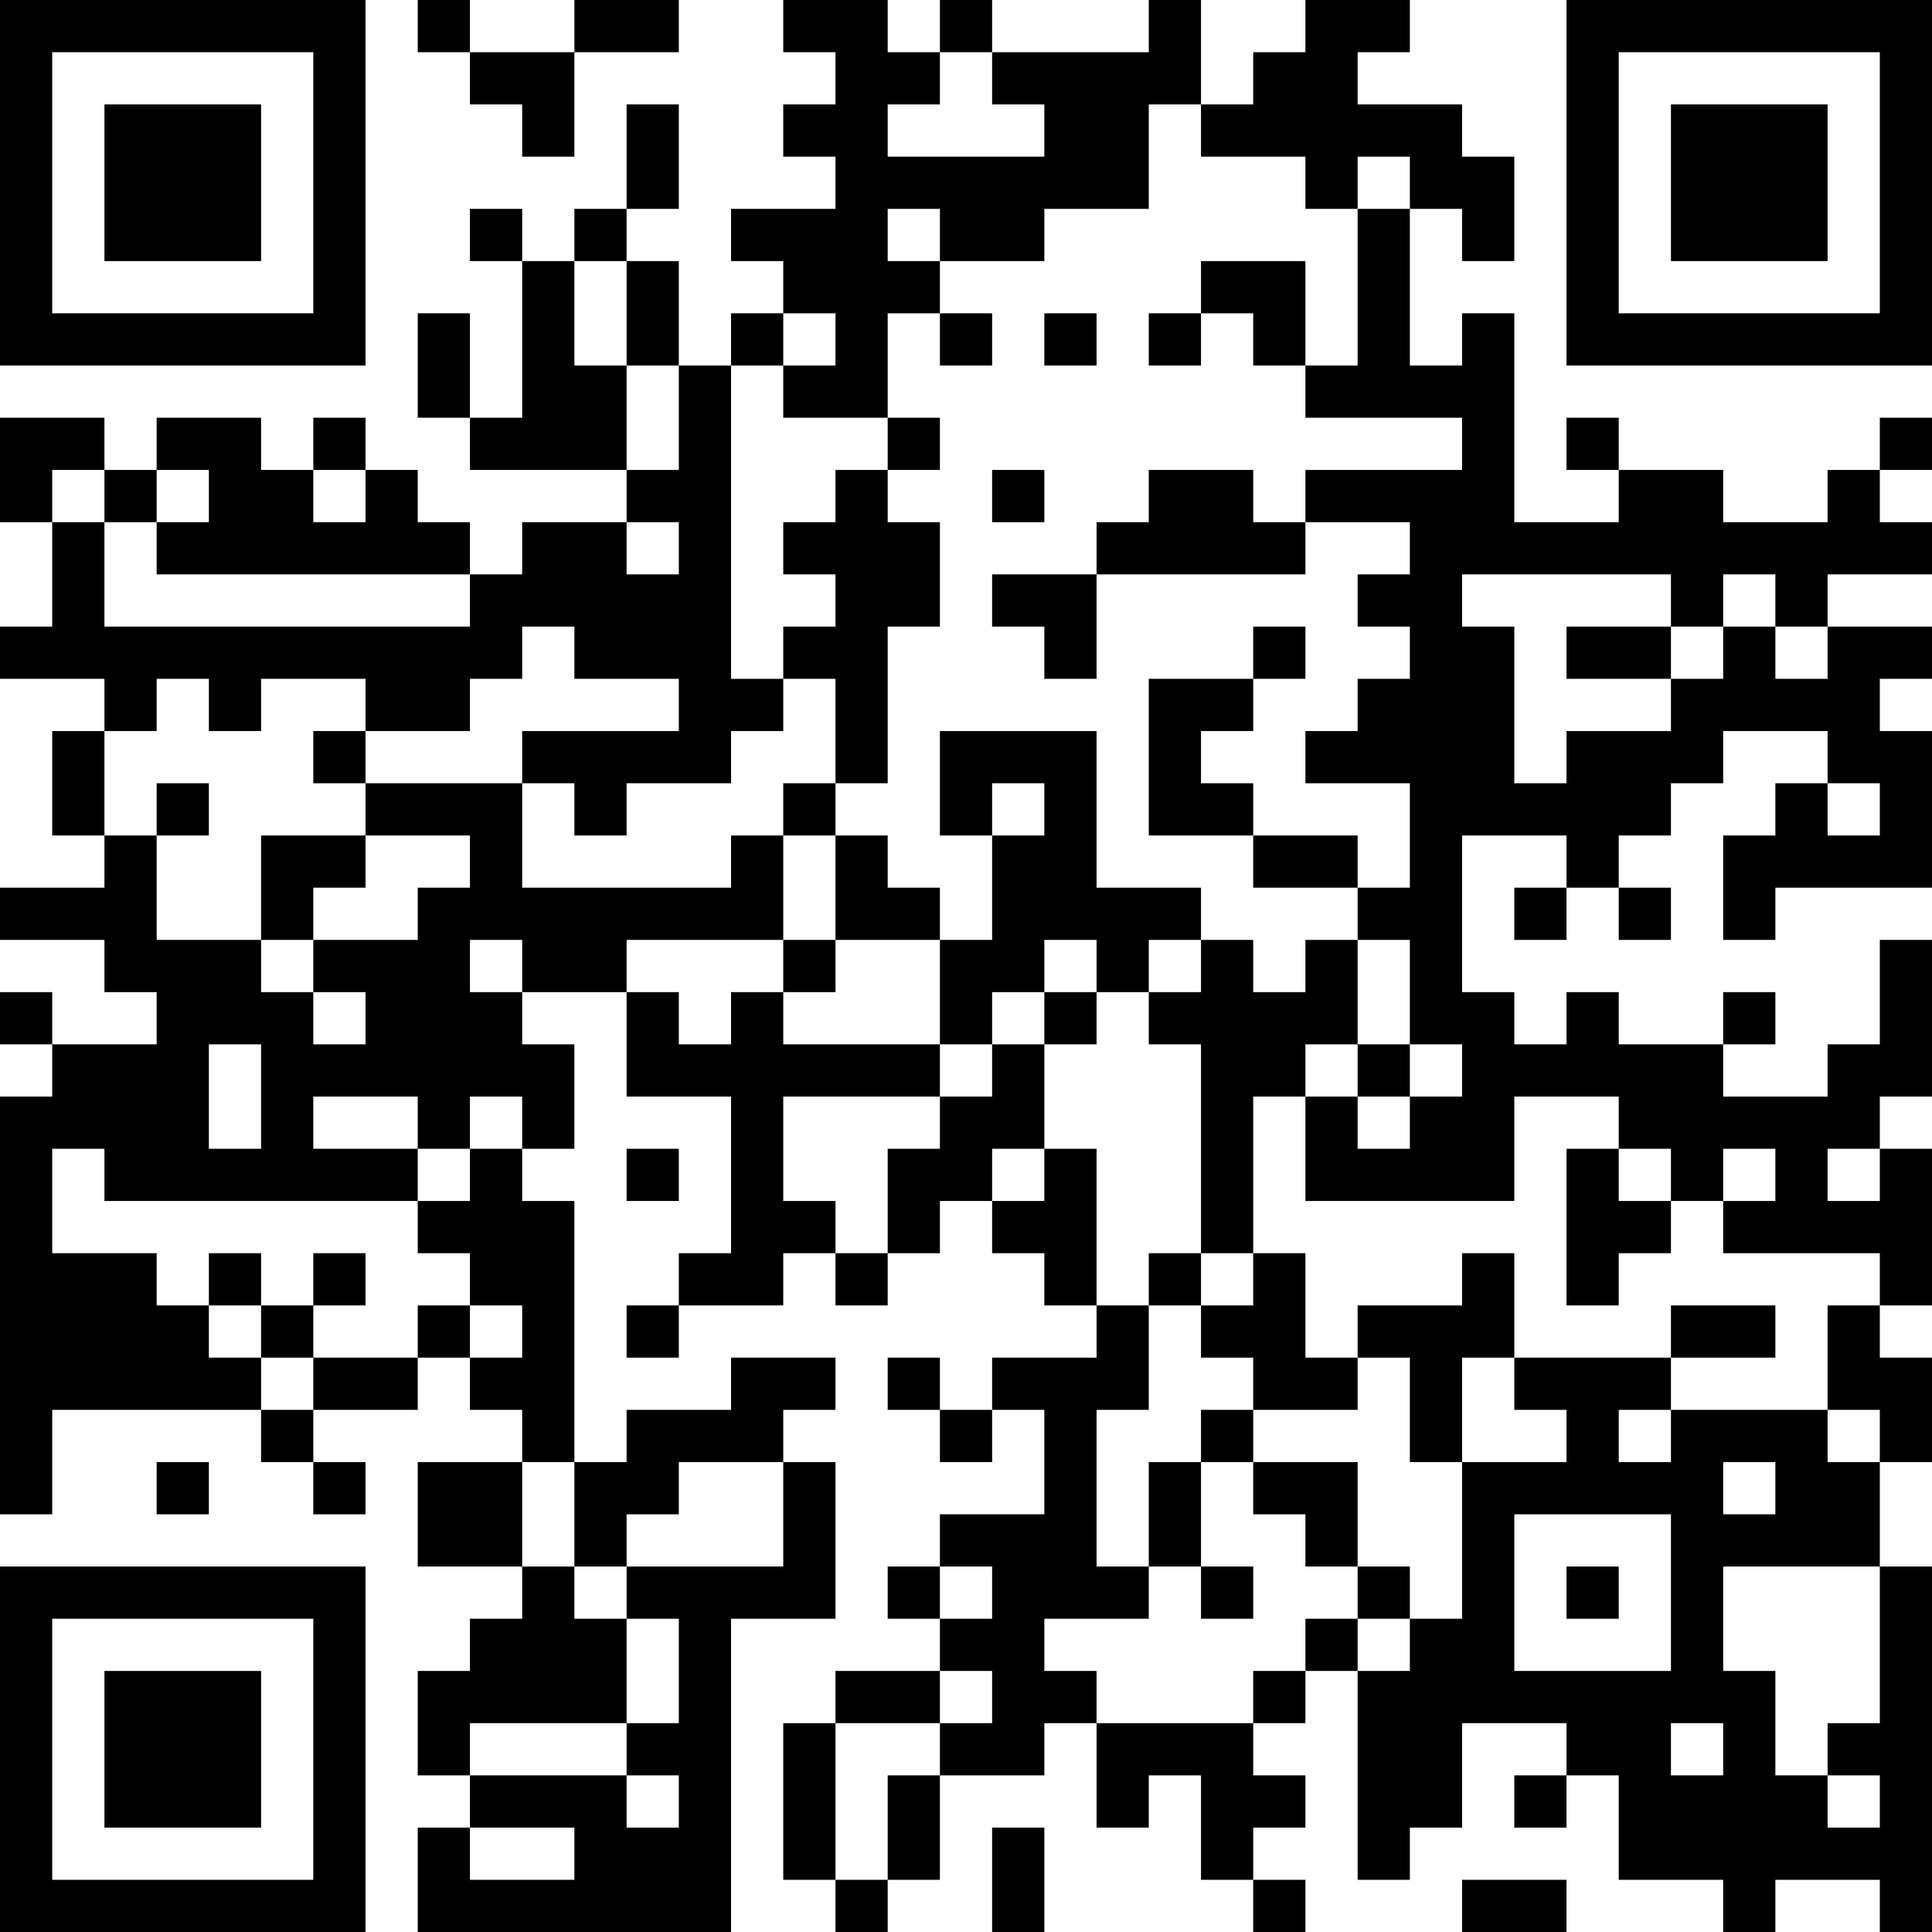 <?xml version="1.0" encoding="UTF-8"?>
<svg xmlns="http://www.w3.org/2000/svg" version="1.1" width="400" height="400" viewBox="0 0 400 400"><rect x="0" y="0" width="400" height="400" fill="#ffffff"/><g transform="scale(10.811)"><g transform="translate(0,0)"><path fill-rule="evenodd" d="M8 0L8 1L9 1L9 2L10 2L10 3L11 3L11 1L13 1L13 0L11 0L11 1L9 1L9 0ZM15 0L15 1L16 1L16 2L15 2L15 3L16 3L16 4L14 4L14 5L15 5L15 6L14 6L14 7L13 7L13 5L12 5L12 4L13 4L13 2L12 2L12 4L11 4L11 5L10 5L10 4L9 4L9 5L10 5L10 8L9 8L9 6L8 6L8 8L9 8L9 9L12 9L12 10L10 10L10 11L9 11L9 10L8 10L8 9L7 9L7 8L6 8L6 9L5 9L5 8L3 8L3 9L2 9L2 8L0 8L0 10L1 10L1 12L0 12L0 13L2 13L2 14L1 14L1 16L2 16L2 17L0 17L0 18L2 18L2 19L3 19L3 20L1 20L1 19L0 19L0 20L1 20L1 21L0 21L0 29L1 29L1 27L5 27L5 28L6 28L6 29L7 29L7 28L6 28L6 27L8 27L8 26L9 26L9 27L10 27L10 28L8 28L8 30L10 30L10 31L9 31L9 32L8 32L8 34L9 34L9 35L8 35L8 37L14 37L14 31L16 31L16 28L15 28L15 27L16 27L16 26L14 26L14 27L12 27L12 28L11 28L11 23L10 23L10 22L11 22L11 20L10 20L10 19L12 19L12 21L14 21L14 24L13 24L13 25L12 25L12 26L13 26L13 25L15 25L15 24L16 24L16 25L17 25L17 24L18 24L18 23L19 23L19 24L20 24L20 25L21 25L21 26L19 26L19 27L18 27L18 26L17 26L17 27L18 27L18 28L19 28L19 27L20 27L20 29L18 29L18 30L17 30L17 31L18 31L18 32L16 32L16 33L15 33L15 36L16 36L16 37L17 37L17 36L18 36L18 34L20 34L20 33L21 33L21 35L22 35L22 34L23 34L23 36L24 36L24 37L25 37L25 36L24 36L24 35L25 35L25 34L24 34L24 33L25 33L25 32L26 32L26 36L27 36L27 35L28 35L28 33L30 33L30 34L29 34L29 35L30 35L30 34L31 34L31 36L33 36L33 37L34 37L34 36L36 36L36 37L37 37L37 30L36 30L36 28L37 28L37 26L36 26L36 25L37 25L37 22L36 22L36 21L37 21L37 18L36 18L36 20L35 20L35 21L33 21L33 20L34 20L34 19L33 19L33 20L31 20L31 19L30 19L30 20L29 20L29 19L28 19L28 16L30 16L30 17L29 17L29 18L30 18L30 17L31 17L31 18L32 18L32 17L31 17L31 16L32 16L32 15L33 15L33 14L35 14L35 15L34 15L34 16L33 16L33 18L34 18L34 17L37 17L37 14L36 14L36 13L37 13L37 12L35 12L35 11L37 11L37 10L36 10L36 9L37 9L37 8L36 8L36 9L35 9L35 10L33 10L33 9L31 9L31 8L30 8L30 9L31 9L31 10L29 10L29 6L28 6L28 7L27 7L27 4L28 4L28 5L29 5L29 3L28 3L28 2L26 2L26 1L27 1L27 0L25 0L25 1L24 1L24 2L23 2L23 0L22 0L22 1L19 1L19 0L18 0L18 1L17 1L17 0ZM18 1L18 2L17 2L17 3L20 3L20 2L19 2L19 1ZM22 2L22 4L20 4L20 5L18 5L18 4L17 4L17 5L18 5L18 6L17 6L17 8L15 8L15 7L16 7L16 6L15 6L15 7L14 7L14 13L15 13L15 14L14 14L14 15L12 15L12 16L11 16L11 15L10 15L10 14L13 14L13 13L11 13L11 12L10 12L10 13L9 13L9 14L7 14L7 13L5 13L5 14L4 14L4 13L3 13L3 14L2 14L2 16L3 16L3 18L5 18L5 19L6 19L6 20L7 20L7 19L6 19L6 18L8 18L8 17L9 17L9 16L7 16L7 15L10 15L10 17L14 17L14 16L15 16L15 18L12 18L12 19L13 19L13 20L14 20L14 19L15 19L15 20L18 20L18 21L15 21L15 23L16 23L16 24L17 24L17 22L18 22L18 21L19 21L19 20L20 20L20 22L19 22L19 23L20 23L20 22L21 22L21 25L22 25L22 27L21 27L21 30L22 30L22 31L20 31L20 32L21 32L21 33L24 33L24 32L25 32L25 31L26 31L26 32L27 32L27 31L28 31L28 28L30 28L30 27L29 27L29 26L32 26L32 27L31 27L31 28L32 28L32 27L35 27L35 28L36 28L36 27L35 27L35 25L36 25L36 24L33 24L33 23L34 23L34 22L33 22L33 23L32 23L32 22L31 22L31 21L29 21L29 23L25 23L25 21L26 21L26 22L27 22L27 21L28 21L28 20L27 20L27 18L26 18L26 17L27 17L27 15L25 15L25 14L26 14L26 13L27 13L27 12L26 12L26 11L27 11L27 10L25 10L25 9L28 9L28 8L25 8L25 7L26 7L26 4L27 4L27 3L26 3L26 4L25 4L25 3L23 3L23 2ZM11 5L11 7L12 7L12 9L13 9L13 7L12 7L12 5ZM23 5L23 6L22 6L22 7L23 7L23 6L24 6L24 7L25 7L25 5ZM18 6L18 7L19 7L19 6ZM20 6L20 7L21 7L21 6ZM17 8L17 9L16 9L16 10L15 10L15 11L16 11L16 12L15 12L15 13L16 13L16 15L15 15L15 16L16 16L16 18L15 18L15 19L16 19L16 18L18 18L18 20L19 20L19 19L20 19L20 20L21 20L21 19L22 19L22 20L23 20L23 24L22 24L22 25L23 25L23 26L24 26L24 27L23 27L23 28L22 28L22 30L23 30L23 31L24 31L24 30L23 30L23 28L24 28L24 29L25 29L25 30L26 30L26 31L27 31L27 30L26 30L26 28L24 28L24 27L26 27L26 26L27 26L27 28L28 28L28 26L29 26L29 24L28 24L28 25L26 25L26 26L25 26L25 24L24 24L24 21L25 21L25 20L26 20L26 21L27 21L27 20L26 20L26 18L25 18L25 19L24 19L24 18L23 18L23 17L21 17L21 14L18 14L18 16L19 16L19 18L18 18L18 17L17 17L17 16L16 16L16 15L17 15L17 12L18 12L18 10L17 10L17 9L18 9L18 8ZM1 9L1 10L2 10L2 12L9 12L9 11L3 11L3 10L4 10L4 9L3 9L3 10L2 10L2 9ZM6 9L6 10L7 10L7 9ZM19 9L19 10L20 10L20 9ZM22 9L22 10L21 10L21 11L19 11L19 12L20 12L20 13L21 13L21 11L25 11L25 10L24 10L24 9ZM12 10L12 11L13 11L13 10ZM28 11L28 12L29 12L29 15L30 15L30 14L32 14L32 13L33 13L33 12L34 12L34 13L35 13L35 12L34 12L34 11L33 11L33 12L32 12L32 11ZM24 12L24 13L22 13L22 16L24 16L24 17L26 17L26 16L24 16L24 15L23 15L23 14L24 14L24 13L25 13L25 12ZM30 12L30 13L32 13L32 12ZM6 14L6 15L7 15L7 14ZM3 15L3 16L4 16L4 15ZM19 15L19 16L20 16L20 15ZM35 15L35 16L36 16L36 15ZM5 16L5 18L6 18L6 17L7 17L7 16ZM9 18L9 19L10 19L10 18ZM20 18L20 19L21 19L21 18ZM22 18L22 19L23 19L23 18ZM4 20L4 22L5 22L5 20ZM6 21L6 22L8 22L8 23L2 23L2 22L1 22L1 24L3 24L3 25L4 25L4 26L5 26L5 27L6 27L6 26L8 26L8 25L9 25L9 26L10 26L10 25L9 25L9 24L8 24L8 23L9 23L9 22L10 22L10 21L9 21L9 22L8 22L8 21ZM12 22L12 23L13 23L13 22ZM30 22L30 25L31 25L31 24L32 24L32 23L31 23L31 22ZM35 22L35 23L36 23L36 22ZM4 24L4 25L5 25L5 26L6 26L6 25L7 25L7 24L6 24L6 25L5 25L5 24ZM23 24L23 25L24 25L24 24ZM32 25L32 26L34 26L34 25ZM3 28L3 29L4 29L4 28ZM10 28L10 30L11 30L11 31L12 31L12 33L9 33L9 34L12 34L12 35L13 35L13 34L12 34L12 33L13 33L13 31L12 31L12 30L15 30L15 28L13 28L13 29L12 29L12 30L11 30L11 28ZM33 28L33 29L34 29L34 28ZM29 29L29 32L32 32L32 29ZM18 30L18 31L19 31L19 30ZM30 30L30 31L31 31L31 30ZM33 30L33 32L34 32L34 34L35 34L35 35L36 35L36 34L35 34L35 33L36 33L36 30ZM18 32L18 33L16 33L16 36L17 36L17 34L18 34L18 33L19 33L19 32ZM32 33L32 34L33 34L33 33ZM9 35L9 36L11 36L11 35ZM19 35L19 37L20 37L20 35ZM28 36L28 37L30 37L30 36ZM0 0L0 7L7 7L7 0ZM1 1L1 6L6 6L6 1ZM2 2L2 5L5 5L5 2ZM30 0L30 7L37 7L37 0ZM31 1L31 6L36 6L36 1ZM32 2L32 5L35 5L35 2ZM0 30L0 37L7 37L7 30ZM1 31L1 36L6 36L6 31ZM2 32L2 35L5 35L5 32Z" fill="#000000"/></g></g></svg>
